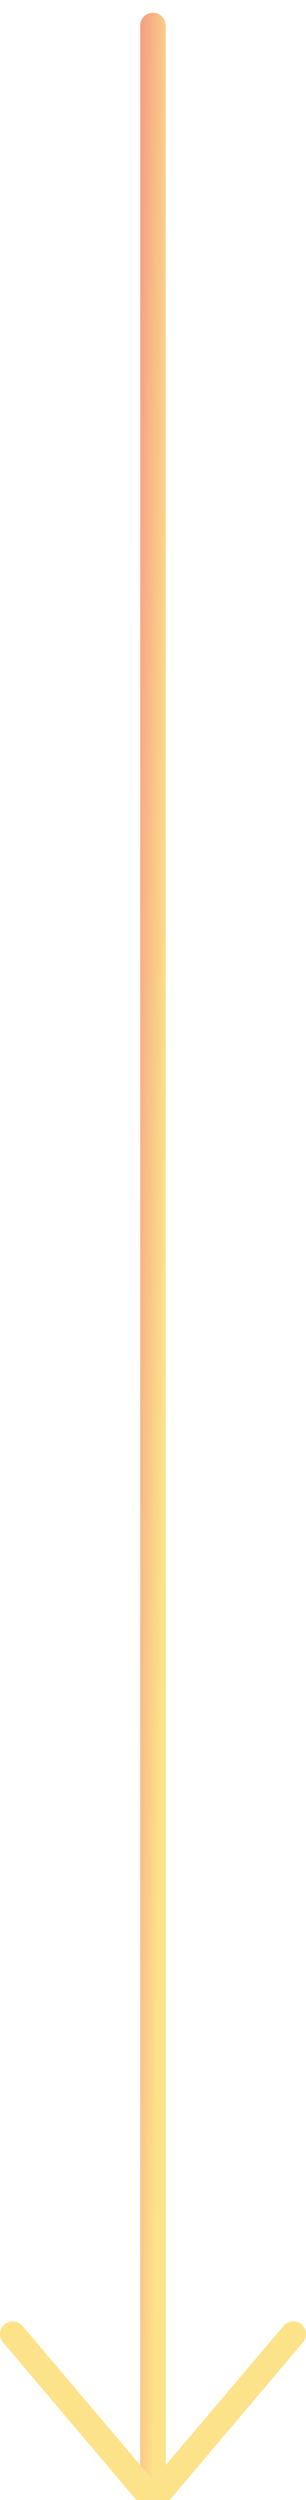 <?xml version="1.0" encoding="utf-8"?>
<!-- Generator: Adobe Illustrator 22.1.0, SVG Export Plug-In . SVG Version: 6.00 Build 0)  -->
<svg version="1.1" id="Layer_1" xmlns="http://www.w3.org/2000/svg" xmlns:xlink="http://www.w3.org/1999/xlink" x="0px" y="0px"
	 viewBox="0 0 12 98" style="enable-background:new 0 0 12 98;" xml:space="preserve">
<style type="text/css">
	.st0{fill:none;stroke:url(#Line_1_);stroke-linecap:round;}
	.st1{fill:none;stroke:#FCE38A;stroke-linecap:round;}
</style>
<title>Group 38</title>
<desc>Created with Sketch.</desc>
<g id="Page-1">
	<g id="wireframe" transform="translate(-1393, -1809)">
		<g id="Group-15" transform="translate(332, 1423)">
			<g id="Group-38" transform="translate(1061, 387)">
				
					<linearGradient id="Line_1_" gradientUnits="userSpaceOnUse" x1="-1906.25" y1="593.854" x2="-1905.25" y2="592.854" gradientTransform="matrix(-1 0 0 96 -1900 -56938)">
					<stop  offset="0" style="stop-color:#FCE38A"/>
					<stop  offset="1" style="stop-color:#F38181"/>
				</linearGradient>
				<path id="Line" class="st0" d="M6,0v96"/>
				
					<g id="Group-33-Copy-2" transform="translate(6, 93.5) rotate(-270) translate(-6, -93.5) translate(2.5, 87.5)">
					<path id="Path-2" class="st1" d="M7,6L0.5,0.5"/>
					<path id="Path-2-Copy" class="st1" d="M0.5,11.5L7,6"/>
				</g>
			</g>
		</g>
	</g>
</g>
</svg>

